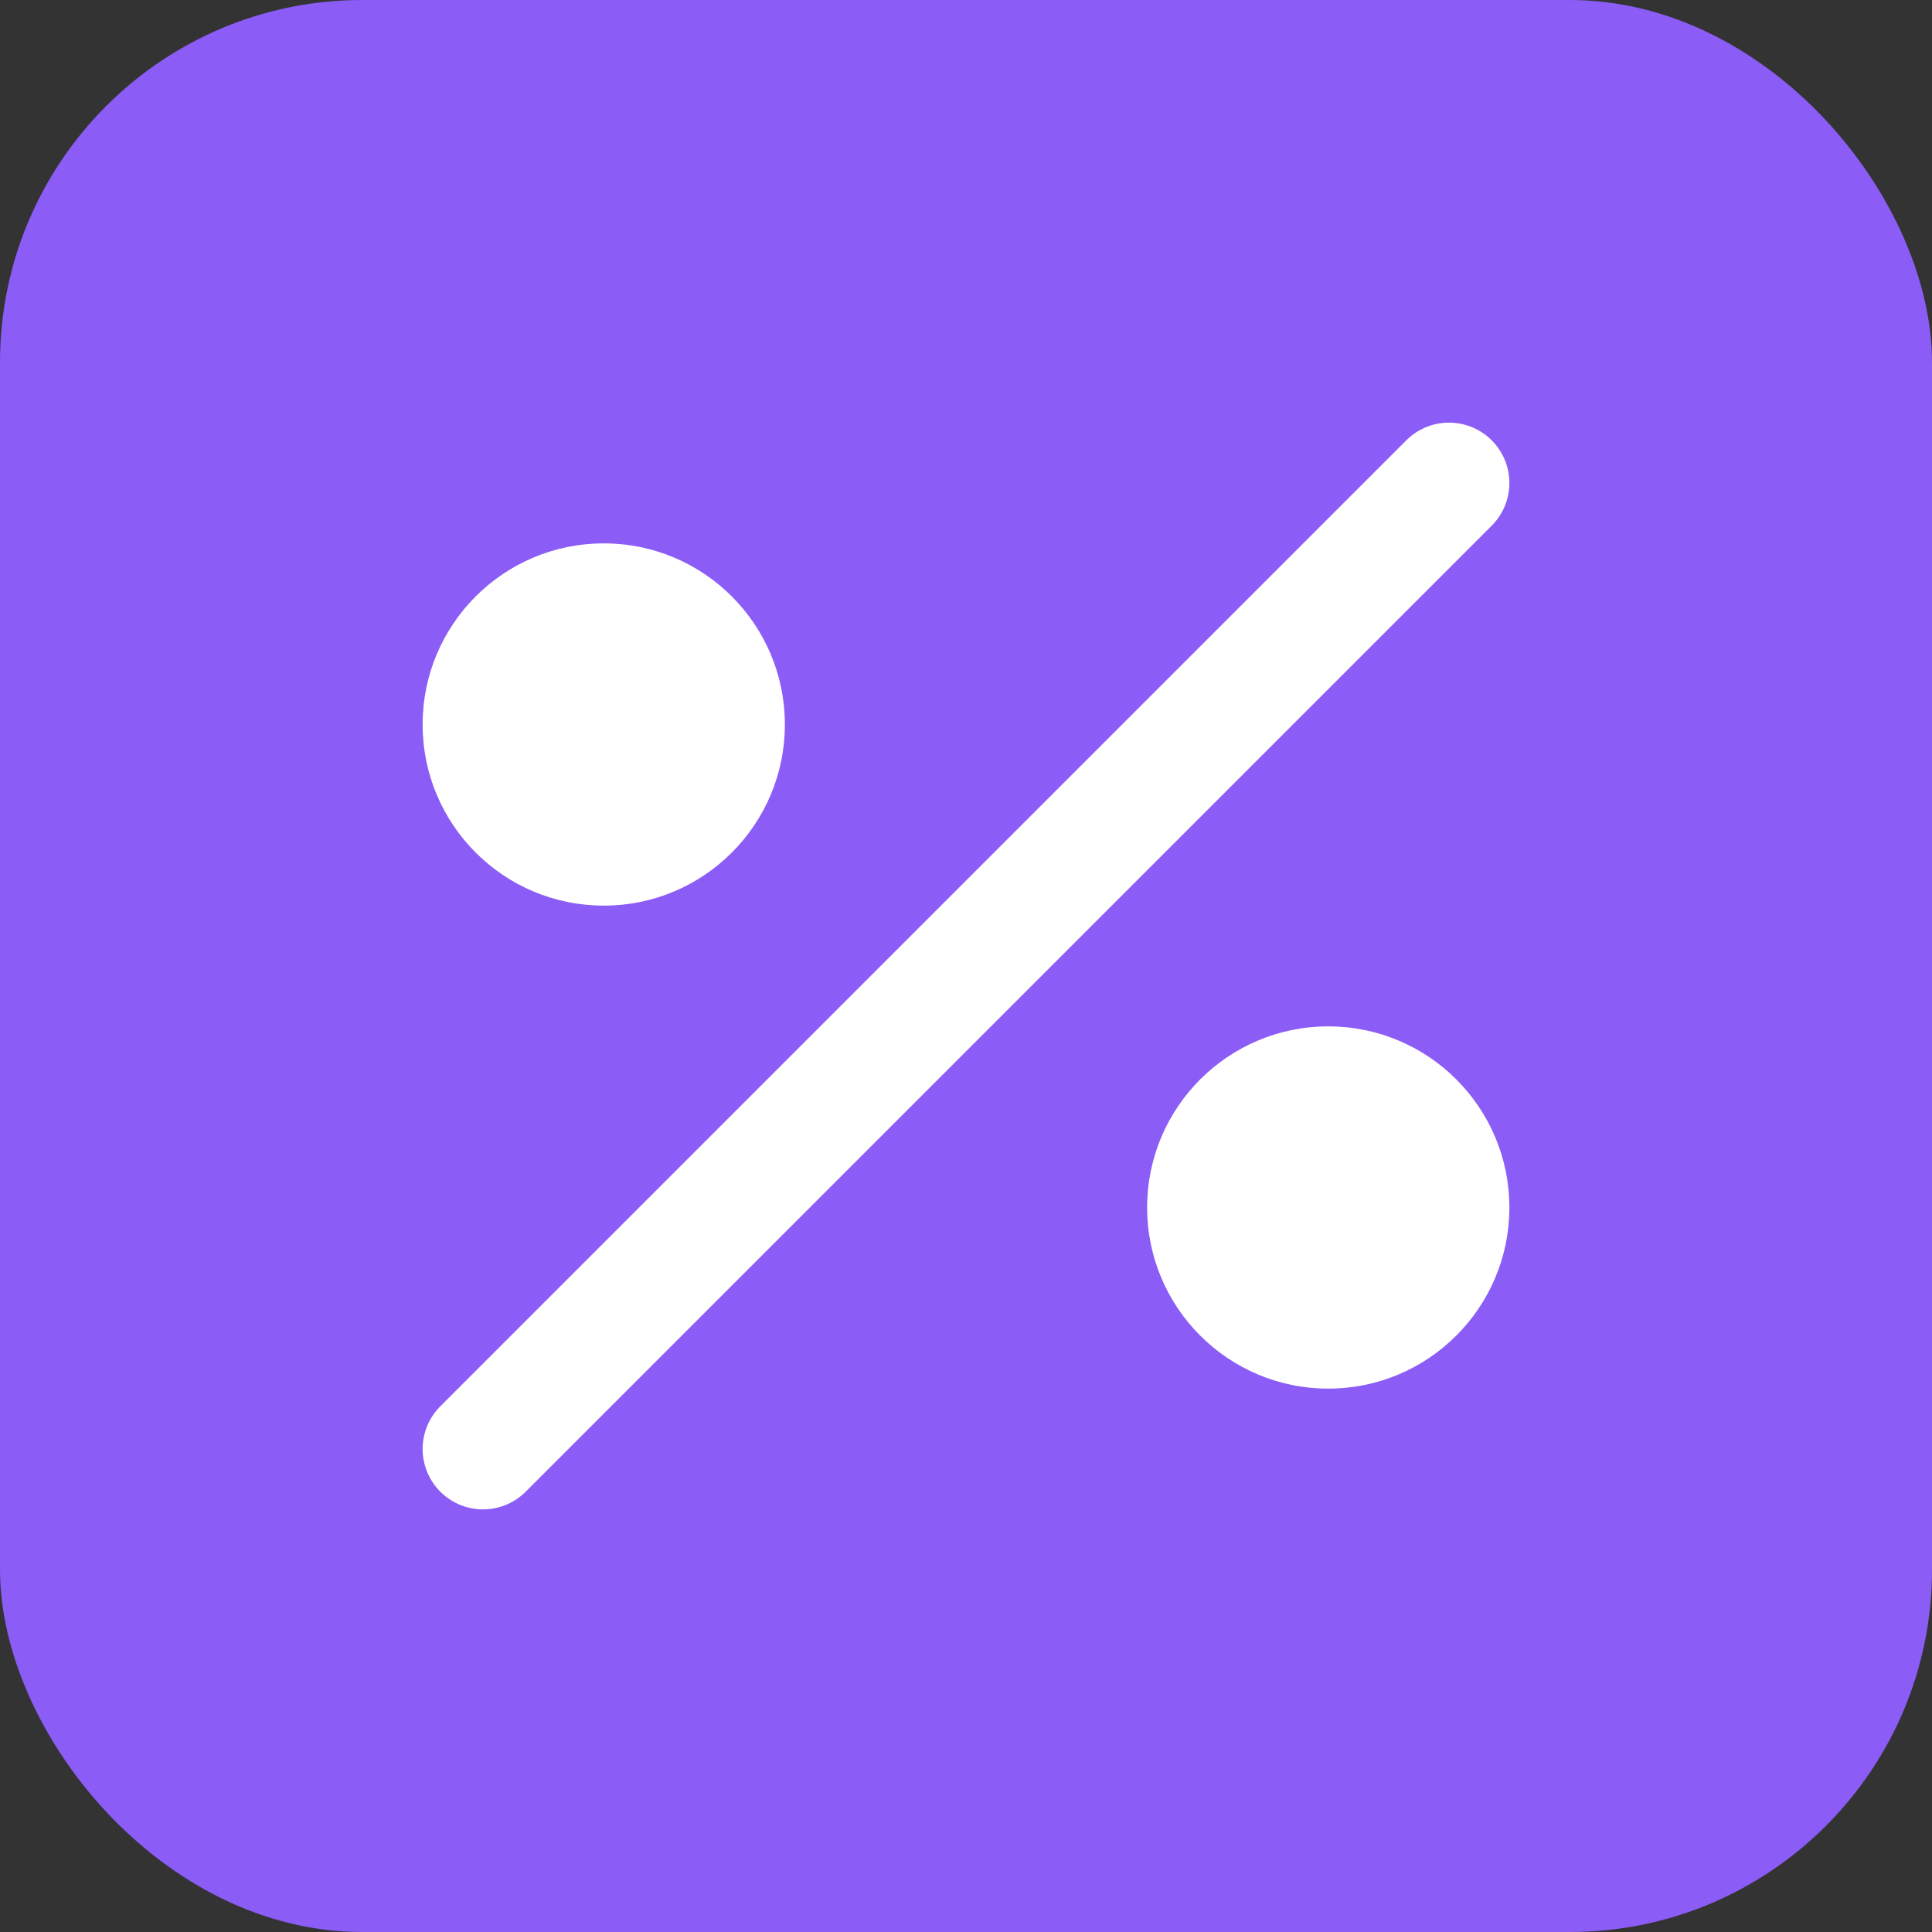 <svg width="32" height="32" viewBox="0 0 32 32" fill="none" xmlns="http://www.w3.org/2000/svg">
  <rect x="0" y="0" width="32" height="32" fill="#333333" stroke="none"/>
  <rect width="32" height="32" rx="6" fill="#8b5cf6"/>
  <circle cx="10" cy="12" r="3" fill="white"/>
  <circle cx="22" cy="20" r="3" fill="white"/>
  <line x1="8" y1="24" x2="24" y2="8" stroke="white" stroke-width="2" stroke-linecap="round"/>
</svg>